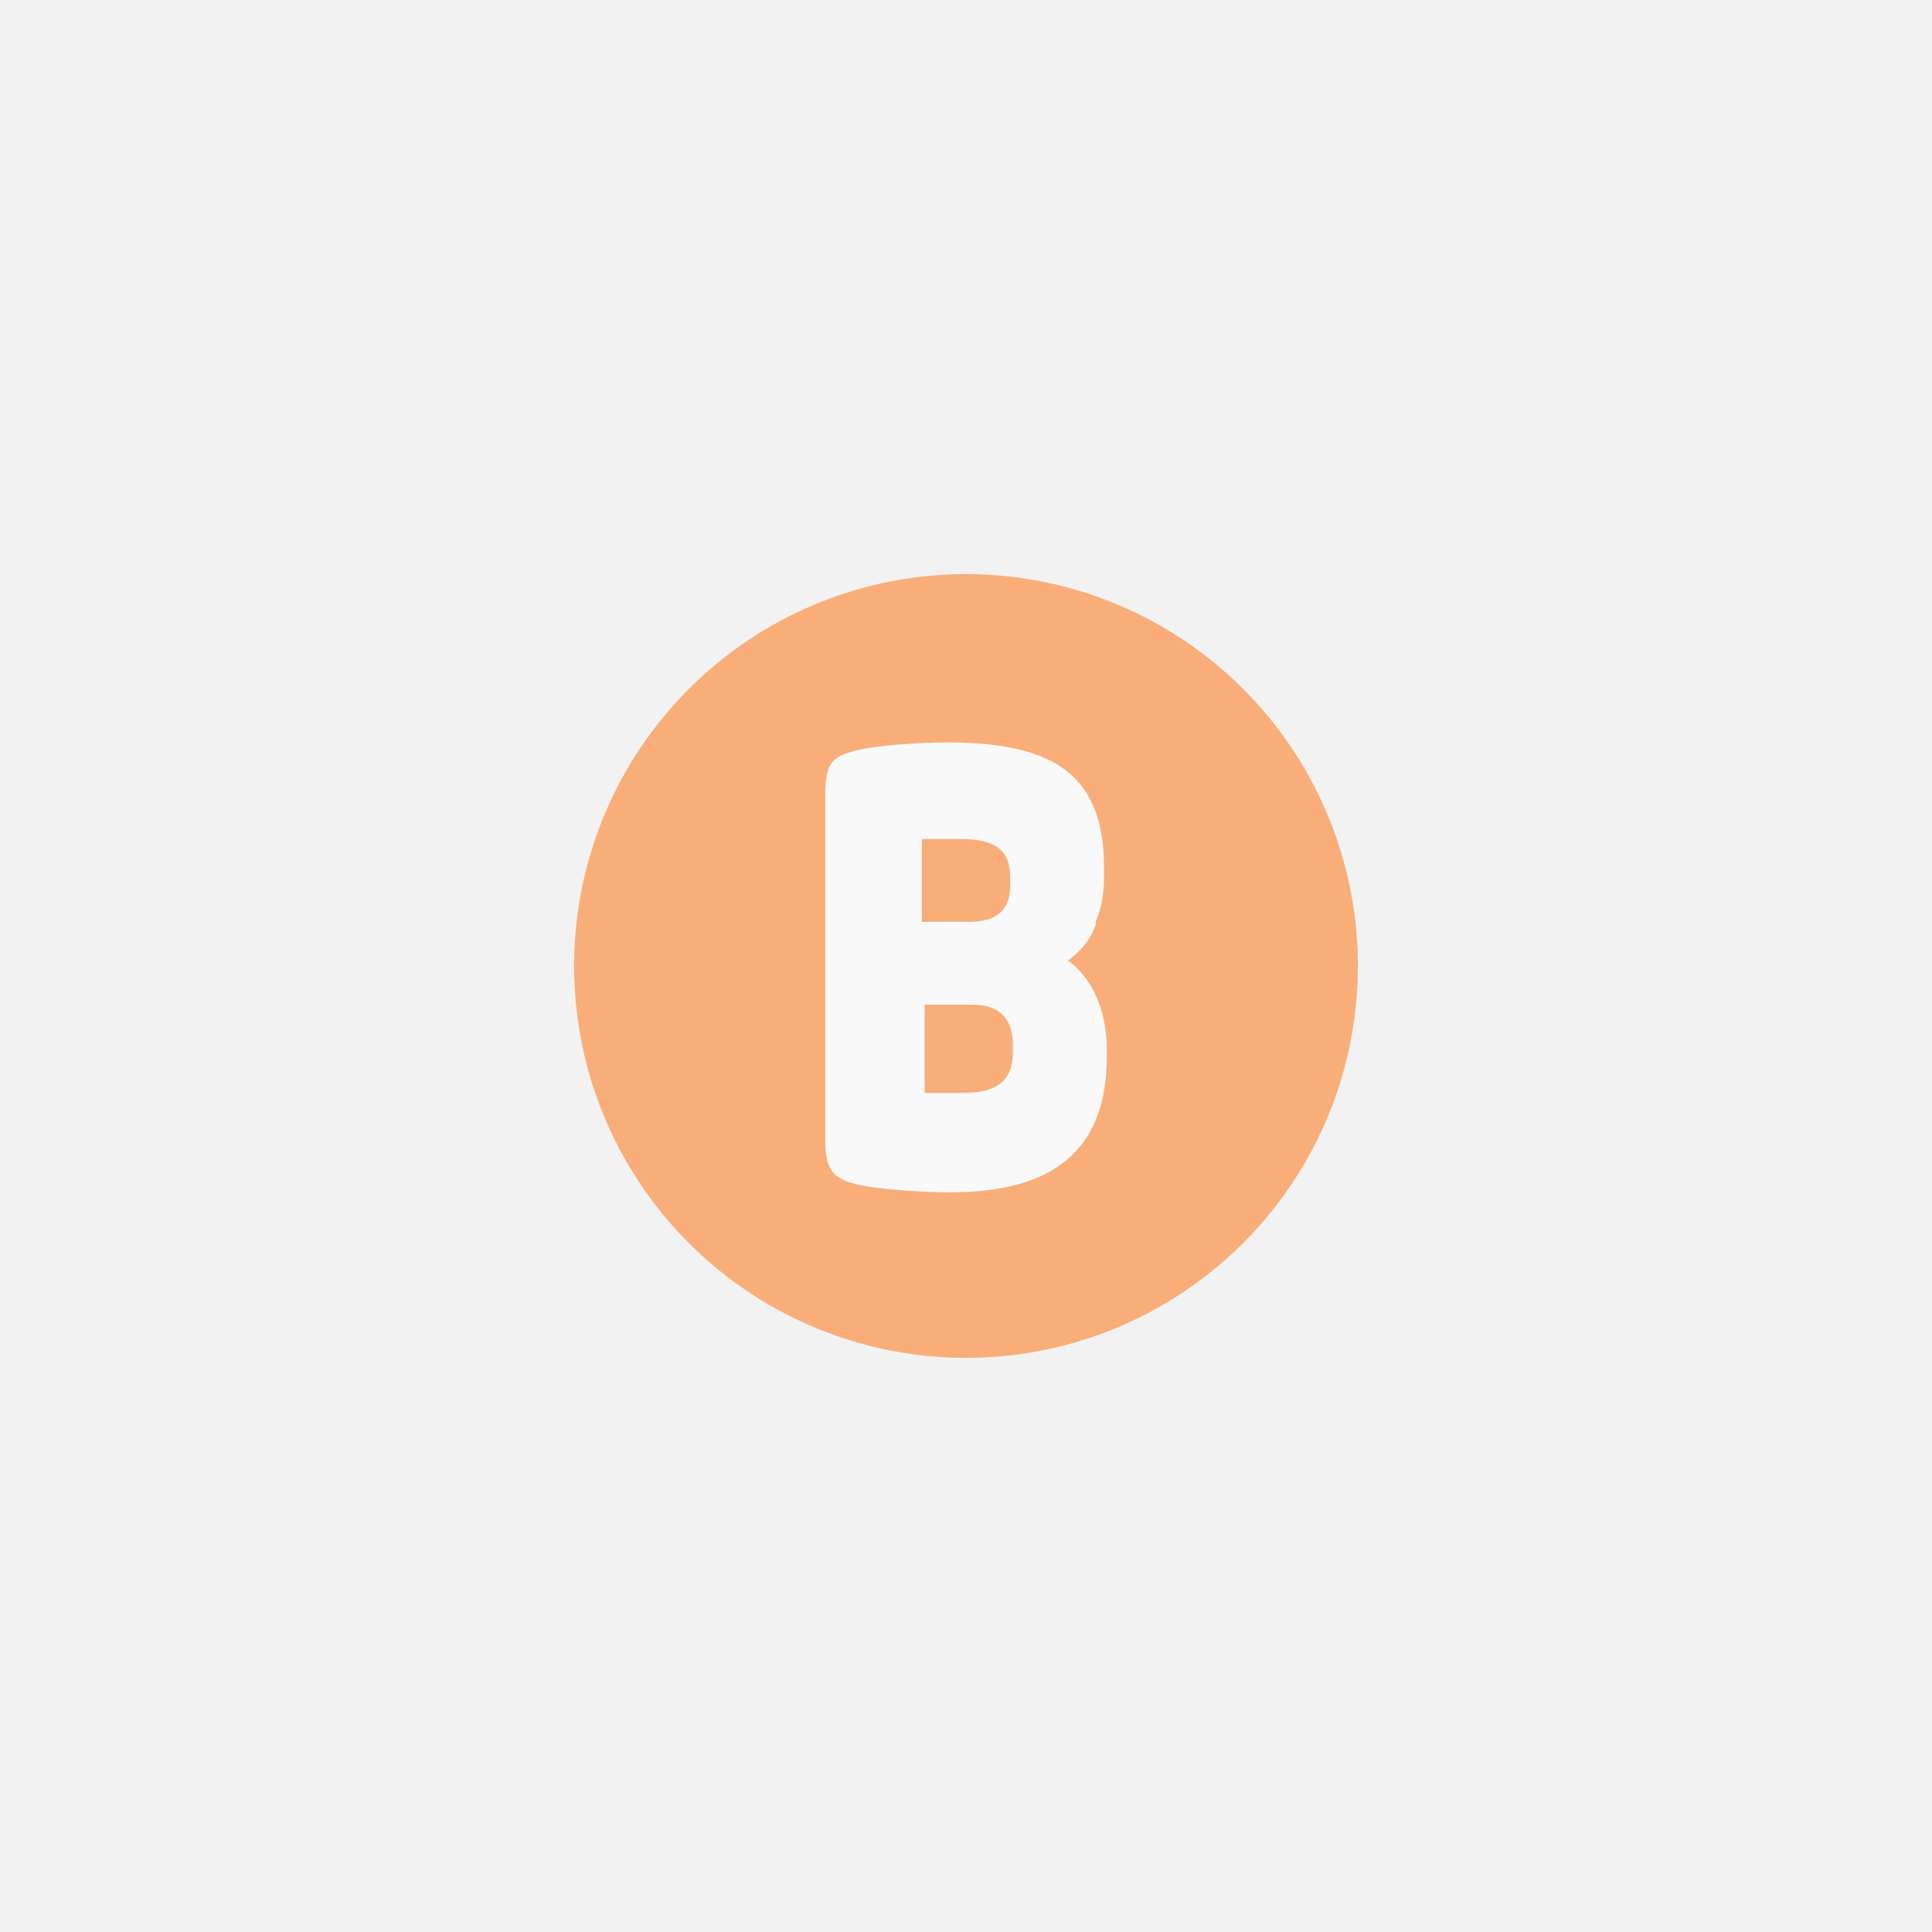 <?xml version="1.0" encoding="utf-8"?>
<!-- Generator: Adobe Illustrator 28.0.0, SVG Export Plug-In . SVG Version: 6.00 Build 0)  -->
<svg version="1.1" id="Layer_1" xmlns="http://www.w3.org/2000/svg" xmlns:xlink="http://www.w3.org/1999/xlink" x="0px" y="0px"
	 viewBox="0 0 70 70" style="enable-background:new 0 0 70 70;" xml:space="preserve">
<style type="text/css">
	.st0{fill:#F2F2F2;}
	.st1{opacity:0.5;}
	.st2{fill:#FF6900;}
	.st3{fill:#FFFFFF;}
</style>
<rect y="-0.1" class="st0" width="70" height="70.1"/>
<g class="st1">
	<circle class="st2" cx="35" cy="35" r="14.2"/>
	<g>
		<g>
			<path class="st3" d="M38.7,34.8c0.4-0.3,0.8-0.7,1-1.3c0,0,0-0.1,0-0.1c0.2-0.5,0.3-1,0.3-1.6v-0.4c0-3.6-2.2-4.5-5.7-4.5
				c-0.9,0-2.6,0.1-3.3,0.3c-0.8,0.2-1.1,0.4-1.1,1.6v12.5c0,1.1,0.3,1.4,1.1,1.6c0.8,0.2,2.5,0.3,3.4,0.3c2.8,0,5.7-0.8,5.7-4.9
				v-0.3C40.1,36.5,39.5,35.4,38.7,34.8z M33.4,30.4h0.2c0.3,0,0.6,0,0.9,0h0.3c1.4,0,1.8,0.5,1.8,1.4v0.3c0,0.7-0.3,1.3-1.5,1.3
				h-1.7V30.4z M36.7,38.1c0,0.9-0.4,1.5-1.8,1.5h-1.4v-3.2h1.7c1.2,0,1.5,0.7,1.5,1.5V38.1z"/>
		</g>
	</g>
</g>
</svg>
